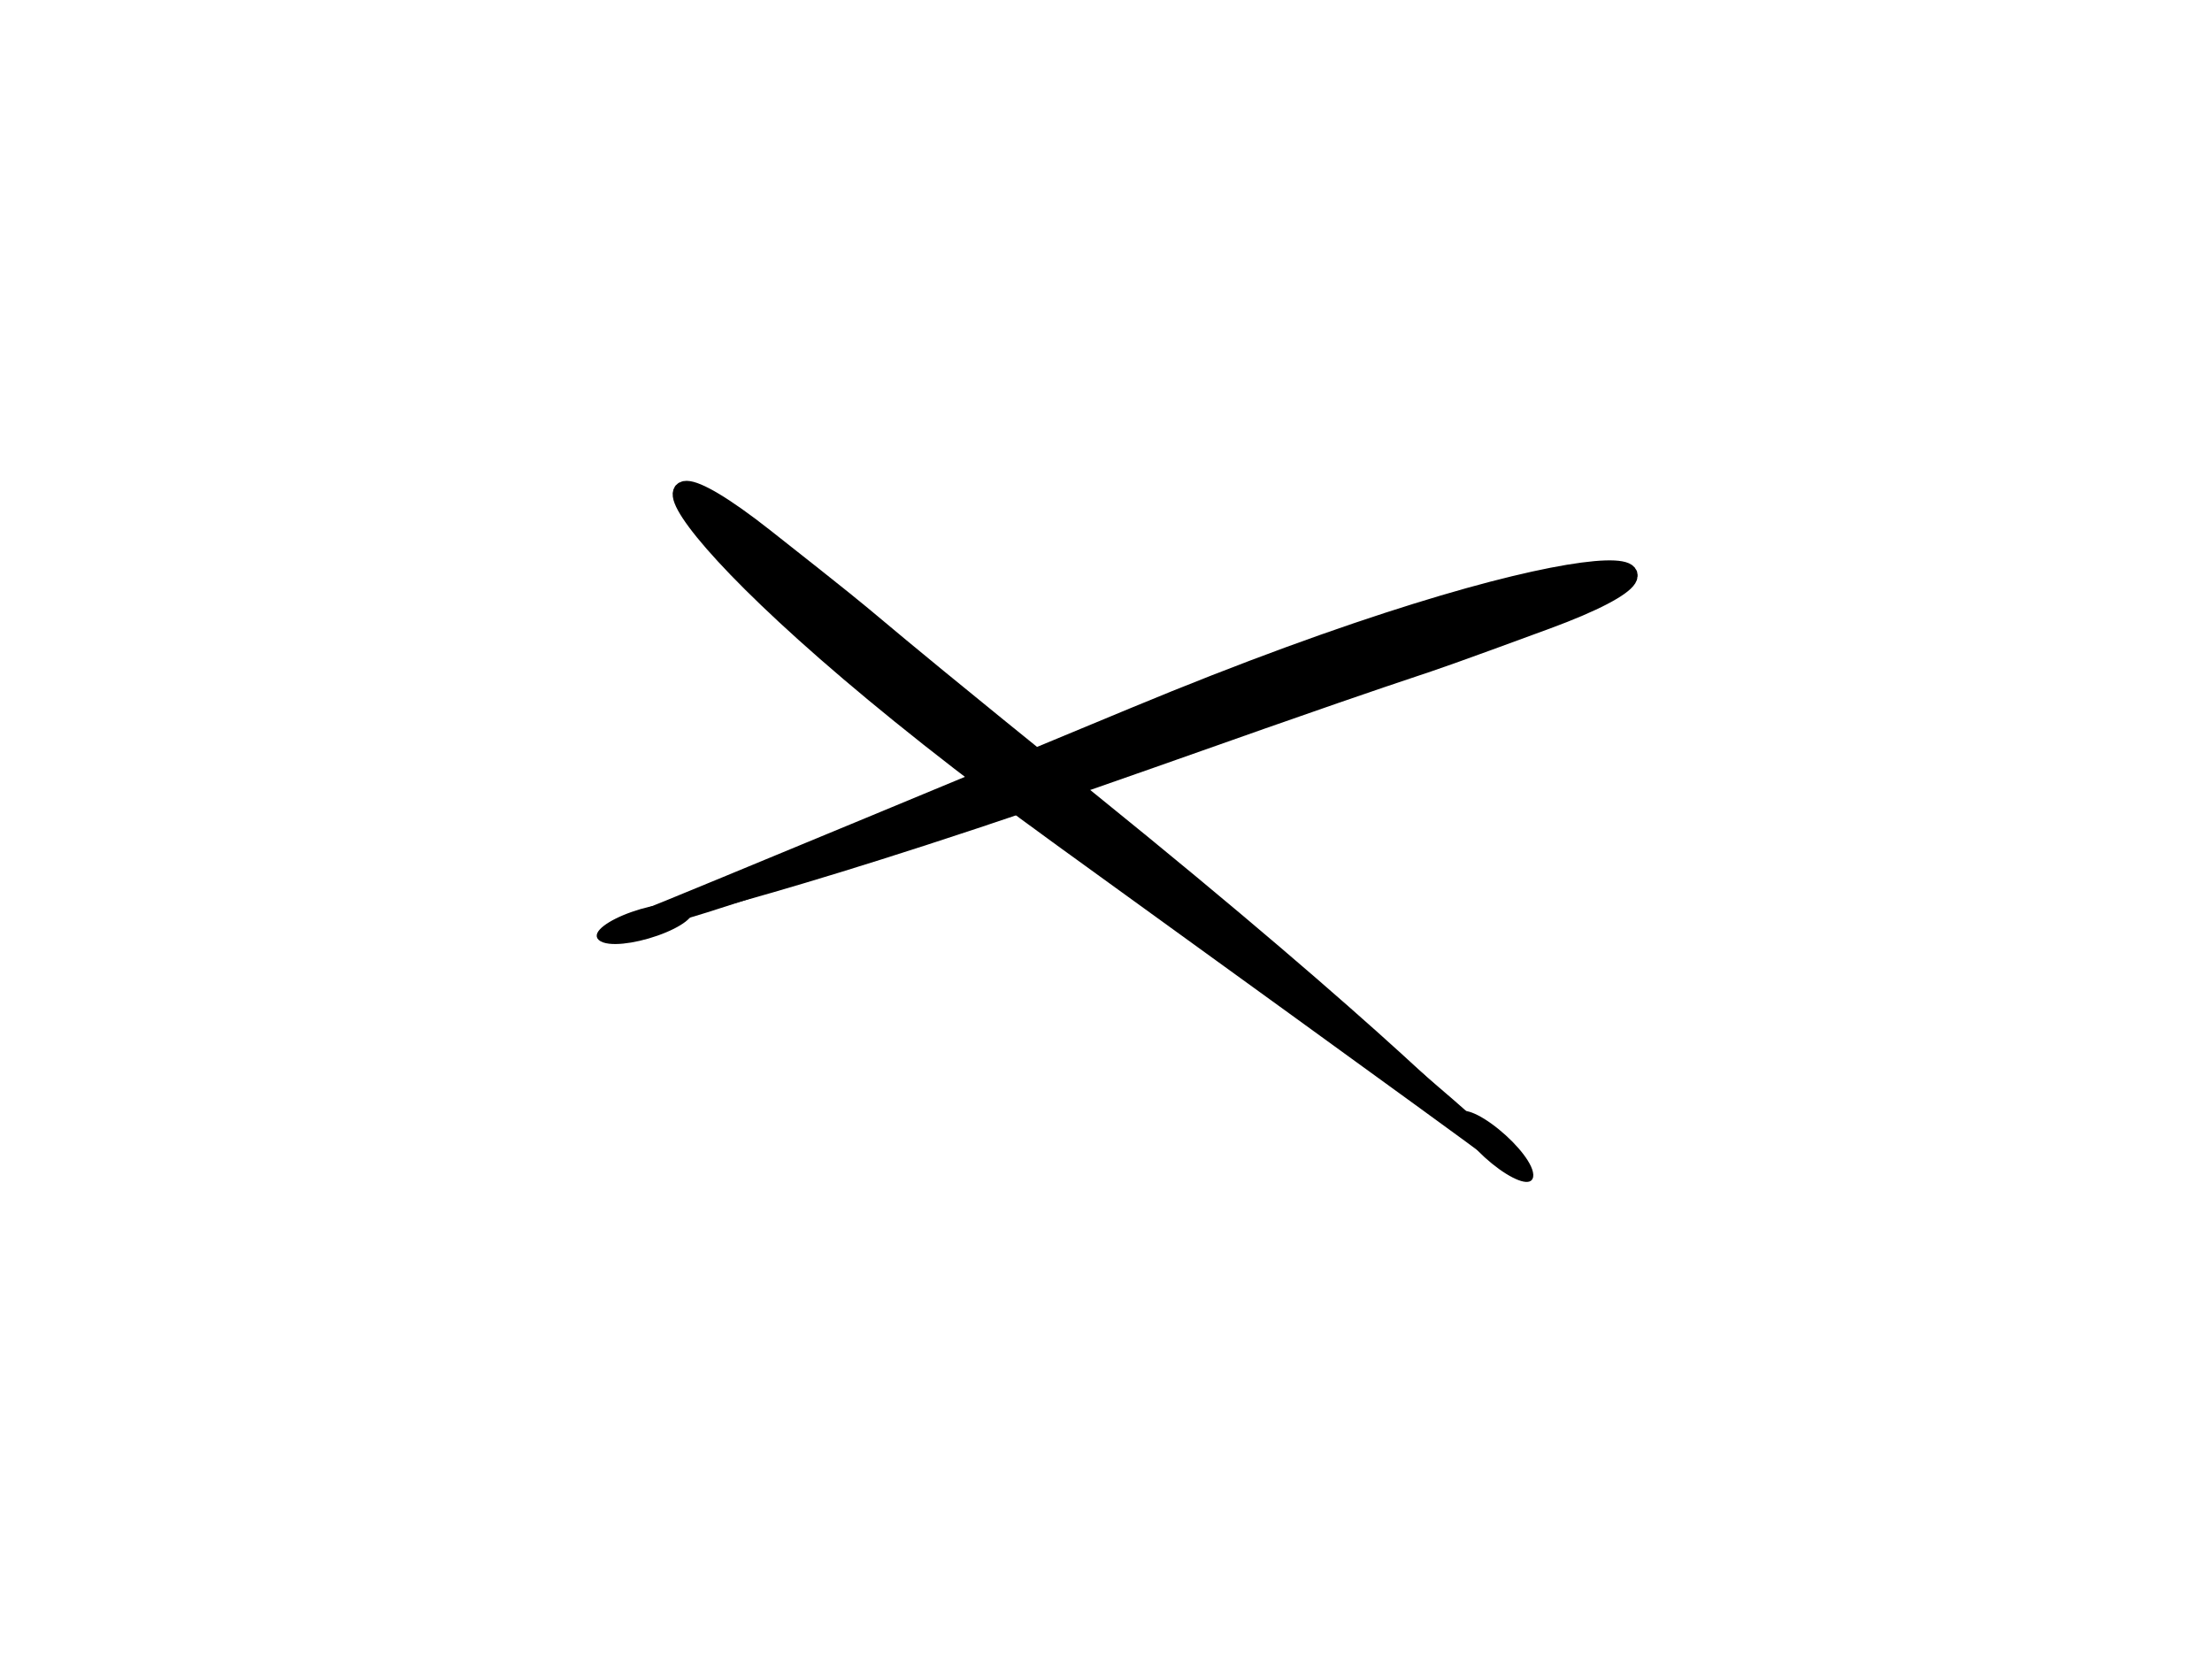 <?xml version="1.0"?><svg width="640" height="480" xmlns="http://www.w3.org/2000/svg">
 <!-- Created with SVG-edit - http://svg-edit.googlecode.com/ -->
 <title>drum sticks</title>
 <g>
  <title>Layer 1</title>
  <ellipse rx="1" id="svg_4" cy="151" cx="-147" stroke-linecap="null" stroke-linejoin="null" stroke-dasharray="null" stroke-width="5" stroke="#000000" fill="none"/>
  <g id="svg_8">
   <g id="svg_1">
    <ellipse transform="matrix(0.458 -0.161 0.283 0.26 -74.206 58.341)" ry="10.697" rx="26.537" id="svg_6" cy="836.159" cx="52.598" stroke-linecap="null" stroke-linejoin="null" stroke-dasharray="null" stroke-width="5" stroke="#000000" fill="#000000"/>
    <ellipse transform="matrix(0.457 -0.162 0.286 0.259 -44.445 74.605)" ry="8.084" rx="148.91" id="svg_40" cy="762.25" cx="168.192" stroke-linecap="null" stroke-linejoin="null" stroke-dasharray="null" stroke-width="5" stroke="#000000" fill="#000000"/>
    <path id="svg_42" d="m189.947,264.361c0,0.272 40.401,-8.272 143.29,-44.678c102.889,-36.406 57.639,-19.321 114.201,-40.124c56.562,-20.804 11.079,-26.558 -119.282,27.592c-130.362,54.151 -138.209,57.21 -138.209,57.21z" stroke-linecap="null" stroke-linejoin="null" stroke-dasharray="null" stroke-width="5" stroke="#000000" fill="#000000"/>
   </g>
   <g transform="rotate(-121.574 308 231)" id="svg_2">
    <ellipse id="svg_3" transform="matrix(0.458 -0.161 0.283 0.26 -74.206 58.341)" ry="10.697" rx="26.537" cy="855.079" cx="-23.637" stroke-linecap="null" stroke-linejoin="null" stroke-dasharray="null" stroke-width="5" stroke="#000000" fill="#000000"/>
    <ellipse id="svg_5" transform="matrix(0.457 -0.162 0.286 0.259 -44.445 74.605)" ry="8.084" rx="148.91" cy="780.722" cx="91.847" stroke-linecap="null" stroke-linejoin="null" stroke-dasharray="null" stroke-width="5" stroke="#000000" fill="#000000"/>
    <path id="svg_7" d="m160.346,281.532c0,0.272 40.401,-8.272 143.29,-44.678c102.889,-36.406 57.639,-19.321 114.201,-40.124c56.562,-20.804 11.079,-26.558 -119.282,27.592c-130.362,54.151 -138.209,57.21 -138.209,57.21z" stroke-linecap="null" stroke-linejoin="null" stroke-dasharray="null" stroke-width="5" stroke="#000000" fill="#000000"/>
   </g>
  </g>
 </g>
</svg>